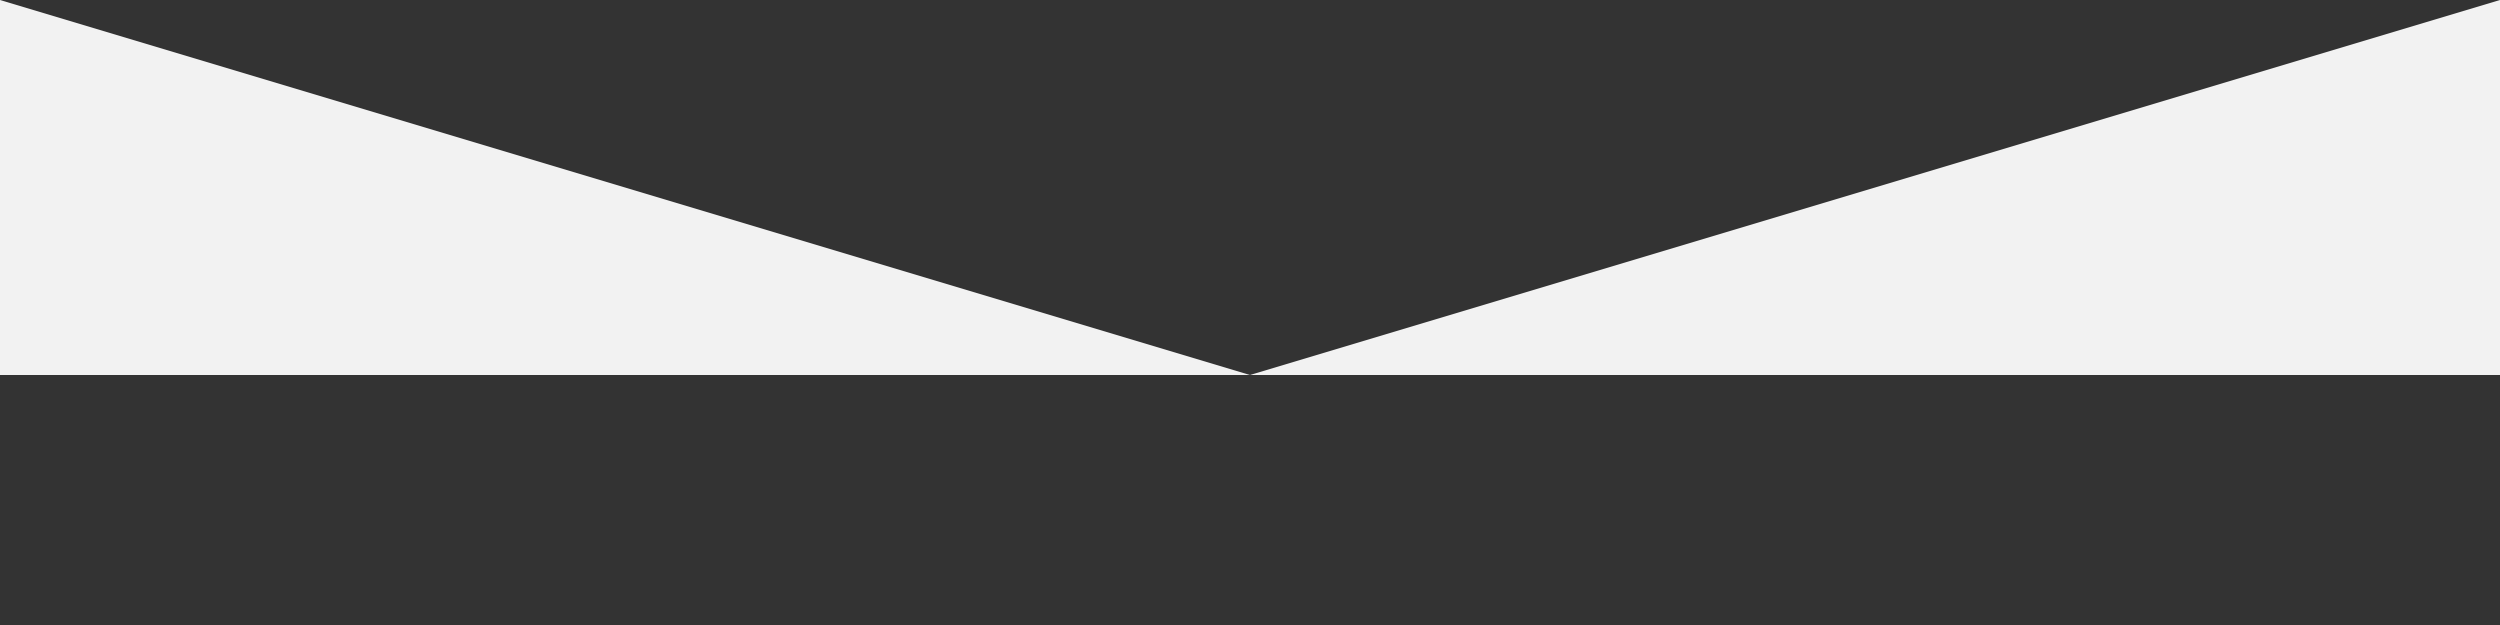 <!DOCTYPE svg PUBLIC "-//W3C//DTD SVG 1.0//EN" "http://www.w3.org/TR/2001/REC-SVG-20010904/DTD/svg10.dtd">

<svg xmlns="http://www.w3.org/2000/svg" viewBox="0 0 200 50" overflow="visible" preserveAspectRatio="none" style="fill: #F2F2F2;" enable-background="new 0 0 200 50"><rect x="0" y="0" width="200" height="50" fill="#333333" stroke="none"/><path d="m0 30v-30l100 30 100-30v30z"/></svg>